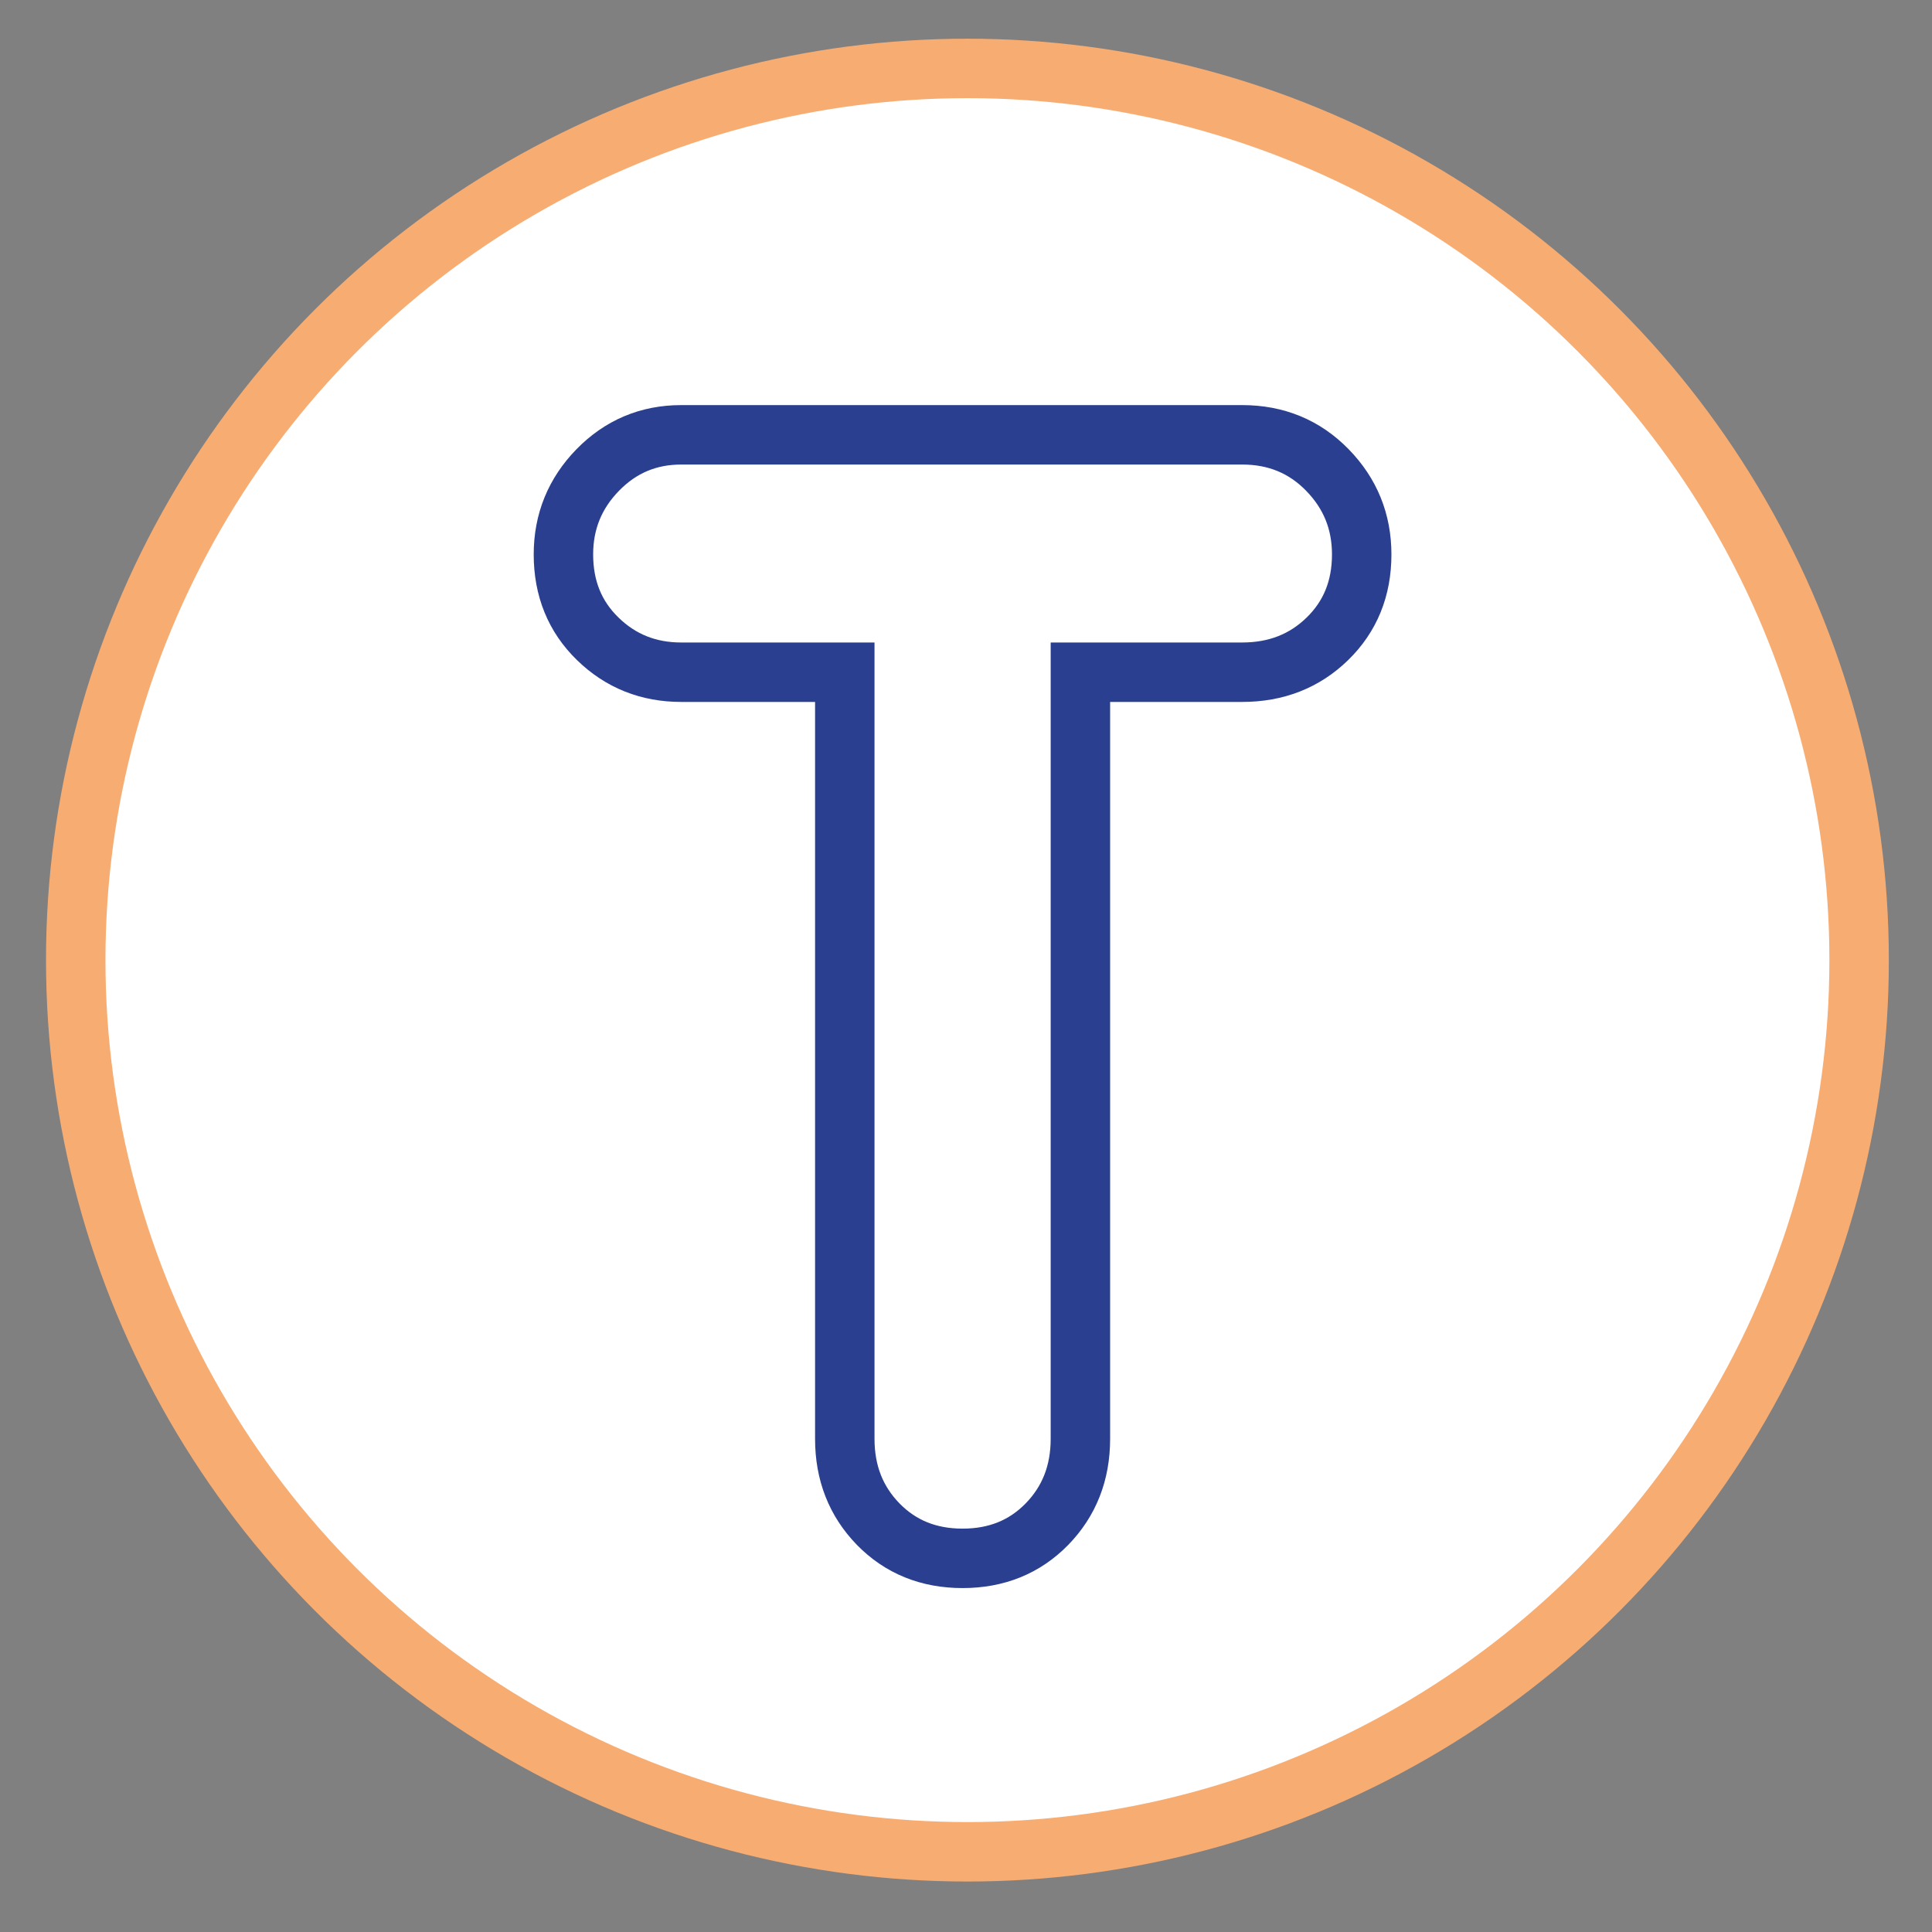 <?xml version="1.0" encoding="utf-8"?>
<!-- Generator: Adobe Illustrator 16.0.3, SVG Export Plug-In . SVG Version: 6.00 Build 0)  -->
<!DOCTYPE svg PUBLIC "-//W3C//DTD SVG 1.1//EN" "http://www.w3.org/Graphics/SVG/1.1/DTD/svg11.dtd">
<svg version="1.1" id="Layer_1" xmlns="http://www.w3.org/2000/svg" xmlns:xlink="http://www.w3.org/1999/xlink" x="0px" y="0px"
	 width="65px" height="65px" viewBox="0 0 65 65" enable-background="new 0 0 65 65" xml:space="preserve">
<rect x="0" y="0" width="65" height="65" fill="#808080" stroke="none"/>
<circle fill="#FFFFFF" stroke="#F7AC72" stroke-width="2" stroke-miterlimit="10" cx="32.548" cy="32.302" r="30"/>
<g>
	<path fill="none" stroke="#2A3F90" stroke-width="2" stroke-miterlimit="10" d="M44.659,15.813c0.77,0.789,1.154,1.735,1.154,2.84
		c0,1.144-0.385,2.09-1.154,2.839c-0.769,0.75-1.726,1.124-2.868,1.124h-5.442v25.792c0,1.145-0.376,2.1-1.124,2.869
		c-0.75,0.768-1.696,1.152-2.84,1.152c-1.145,0-2.091-0.385-2.84-1.152c-0.749-0.77-1.123-1.725-1.123-2.869V22.616H22.92
		c-1.104,0-2.041-0.374-2.81-1.124c-0.77-0.749-1.154-1.695-1.154-2.839c0-1.104,0.385-2.051,1.154-2.84
		c0.769-0.788,1.705-1.184,2.81-1.184h18.871C42.934,14.629,43.891,15.025,44.659,15.813z"/>
</g>
</svg>
